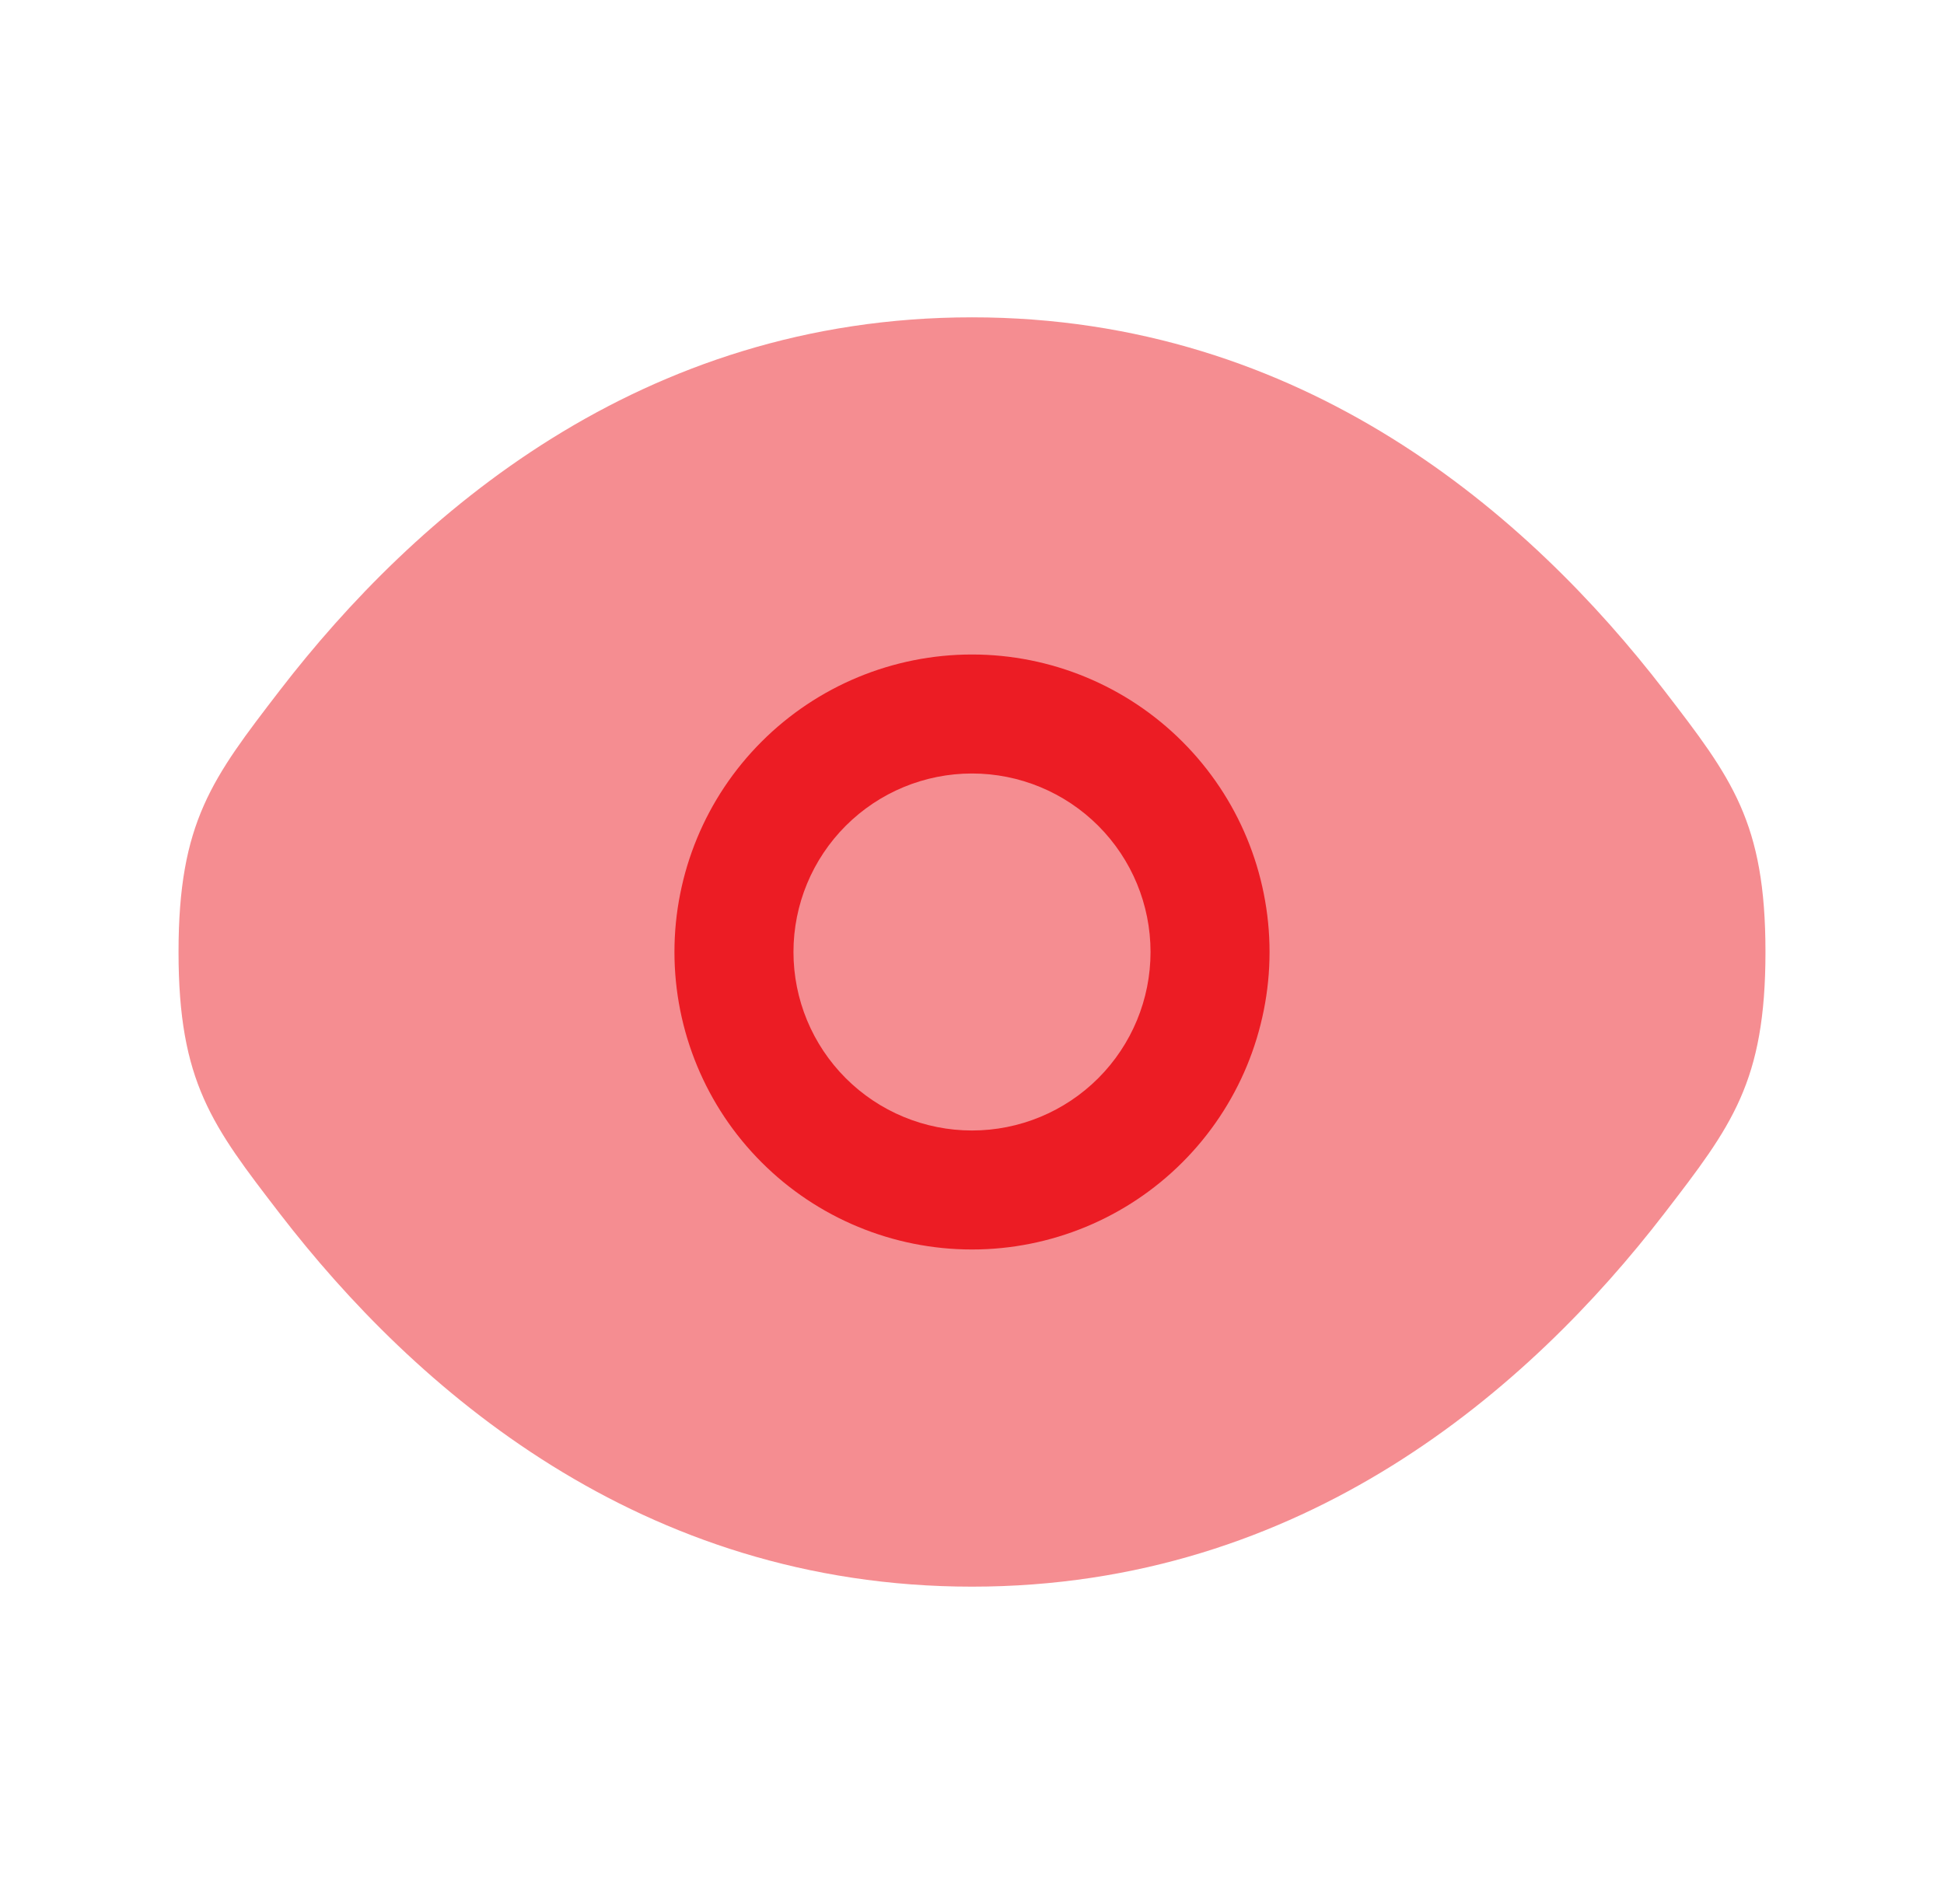 <svg width="49" height="48" viewBox="0 0 49 48" fill="none" xmlns="http://www.w3.org/2000/svg">
<path opacity="0.5" d="M4.5 24C4.5 27.28 5.35 28.382 7.05 30.592C10.444 35 16.136 40 24.5 40C32.864 40 38.556 35 41.95 30.592C43.65 28.384 44.5 27.278 44.5 24C44.5 20.72 43.65 19.618 41.95 17.408C38.556 13 32.864 8 24.5 8C16.136 8 10.444 13 7.05 17.408C5.35 19.62 4.5 20.722 4.5 24Z" fill="#EC1C24"/>
<path fill-rule="evenodd" clip-rule="evenodd" d="M17 24C17 22.011 17.79 20.103 19.197 18.697C20.603 17.29 22.511 16.5 24.5 16.5C26.489 16.5 28.397 17.29 29.803 18.697C31.21 20.103 32 22.011 32 24C32 25.989 31.21 27.897 29.803 29.303C28.397 30.71 26.489 31.5 24.5 31.5C22.511 31.5 20.603 30.71 19.197 29.303C17.79 27.897 17 25.989 17 24ZM20 24C20 22.806 20.474 21.662 21.318 20.818C22.162 19.974 23.306 19.5 24.5 19.5C25.694 19.5 26.838 19.974 27.682 20.818C28.526 21.662 29 22.806 29 24C29 25.194 28.526 26.338 27.682 27.182C26.838 28.026 25.694 28.5 24.5 28.5C23.306 28.5 22.162 28.026 21.318 27.182C20.474 26.338 20 25.194 20 24Z" fill="#EC1C24"/>
</svg>
